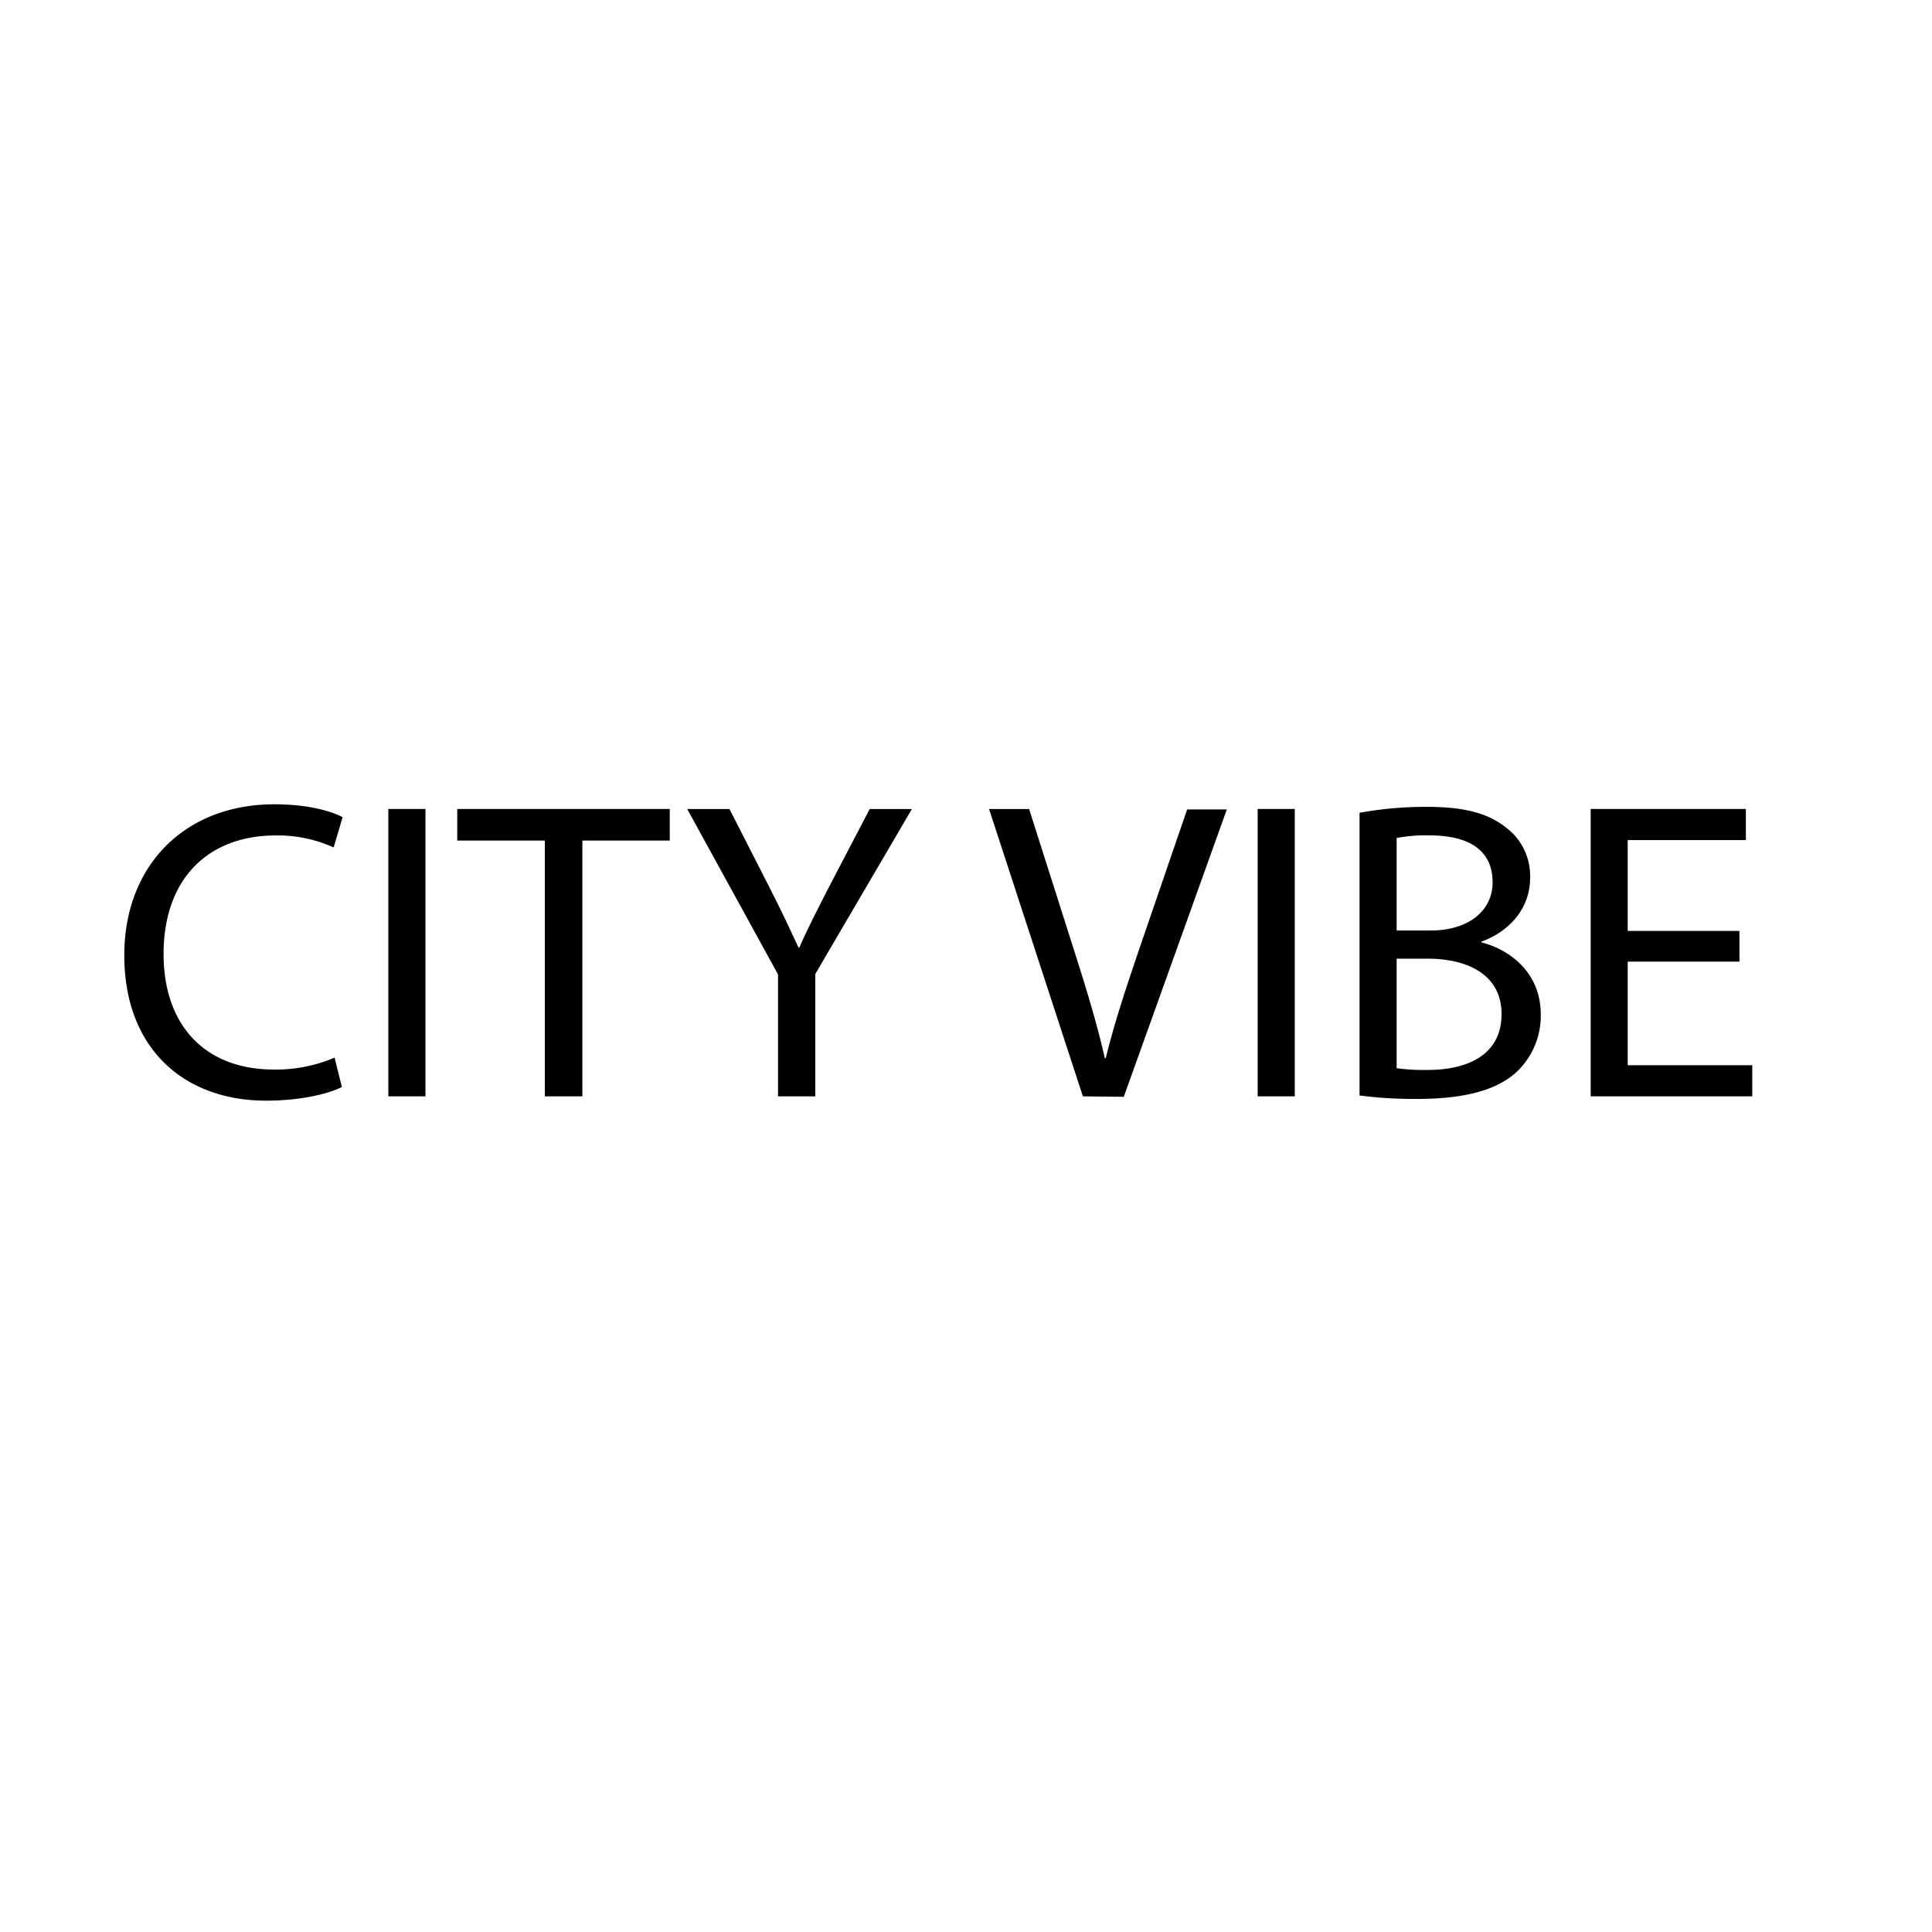 <svg id="Capa_1" data-name="Capa 1" xmlns="http://www.w3.org/2000/svg" viewBox="0 0 300 300"><path d="M53.09,168.79c-2.12,1.06-6.36,2.12-11.79,2.12-12.58,0-22-7.95-22-22.58,0-14,9.46-23.44,23.3-23.44,5.56,0,9.07,1.19,10.6,2l-1.39,4.7a21,21,0,0,0-9-1.86c-10.46,0-17.41,6.69-17.41,18.41,0,10.92,6.29,17.94,17.15,17.94a23.19,23.19,0,0,0,9.4-1.85Z"/><path d="M66.06,125.62v44.62H60.3V125.62Z"/><path d="M84.6,130.52H71v-4.9h33v4.9H90.43v39.72H84.6Z"/><path d="M120.81,170.24V151.31l-14.1-25.69h6.56l6.28,12.31c1.73,3.38,3,6.09,4.44,9.21h.13c1.26-2.92,2.78-5.83,4.5-9.21l6.43-12.31h6.55l-15,25.62v19Z"/><path d="M168.15,170.24l-14.57-44.62h6.22l7,22c1.92,6,3.57,11.45,4.76,16.69h.14c1.25-5.17,3.11-10.8,5.09-16.62l7.55-22h6.16l-16,44.62Z"/><path d="M201.05,125.62v44.62h-5.76V125.62Z"/><path d="M211.11,126.21a56.77,56.77,0,0,1,10.53-.92c5.76,0,9.47,1,12.25,3.24a9.37,9.37,0,0,1,3.7,7.88c0,4.3-2.84,8.08-7.54,9.8v.13c4.23,1.06,9.2,4.57,9.2,11.19a12,12,0,0,1-3.77,8.94c-3.12,2.85-8.15,4.17-15.43,4.17a66.5,66.5,0,0,1-8.94-.53Zm5.76,18.28h5.23c6.09,0,9.67-3.18,9.67-7.48,0-5.23-4-7.29-9.8-7.29a24.58,24.58,0,0,0-5.1.4Zm0,21.38a30.57,30.57,0,0,0,4.84.27c5.95,0,11.45-2.19,11.45-8.68,0-6.09-5.23-8.6-11.52-8.6h-4.77Z"/><path d="M270.1,149.32H252.75v16.09h19.34v4.83H247V125.62h24.1v4.83H252.75v14.1H270.1Z"/></svg>